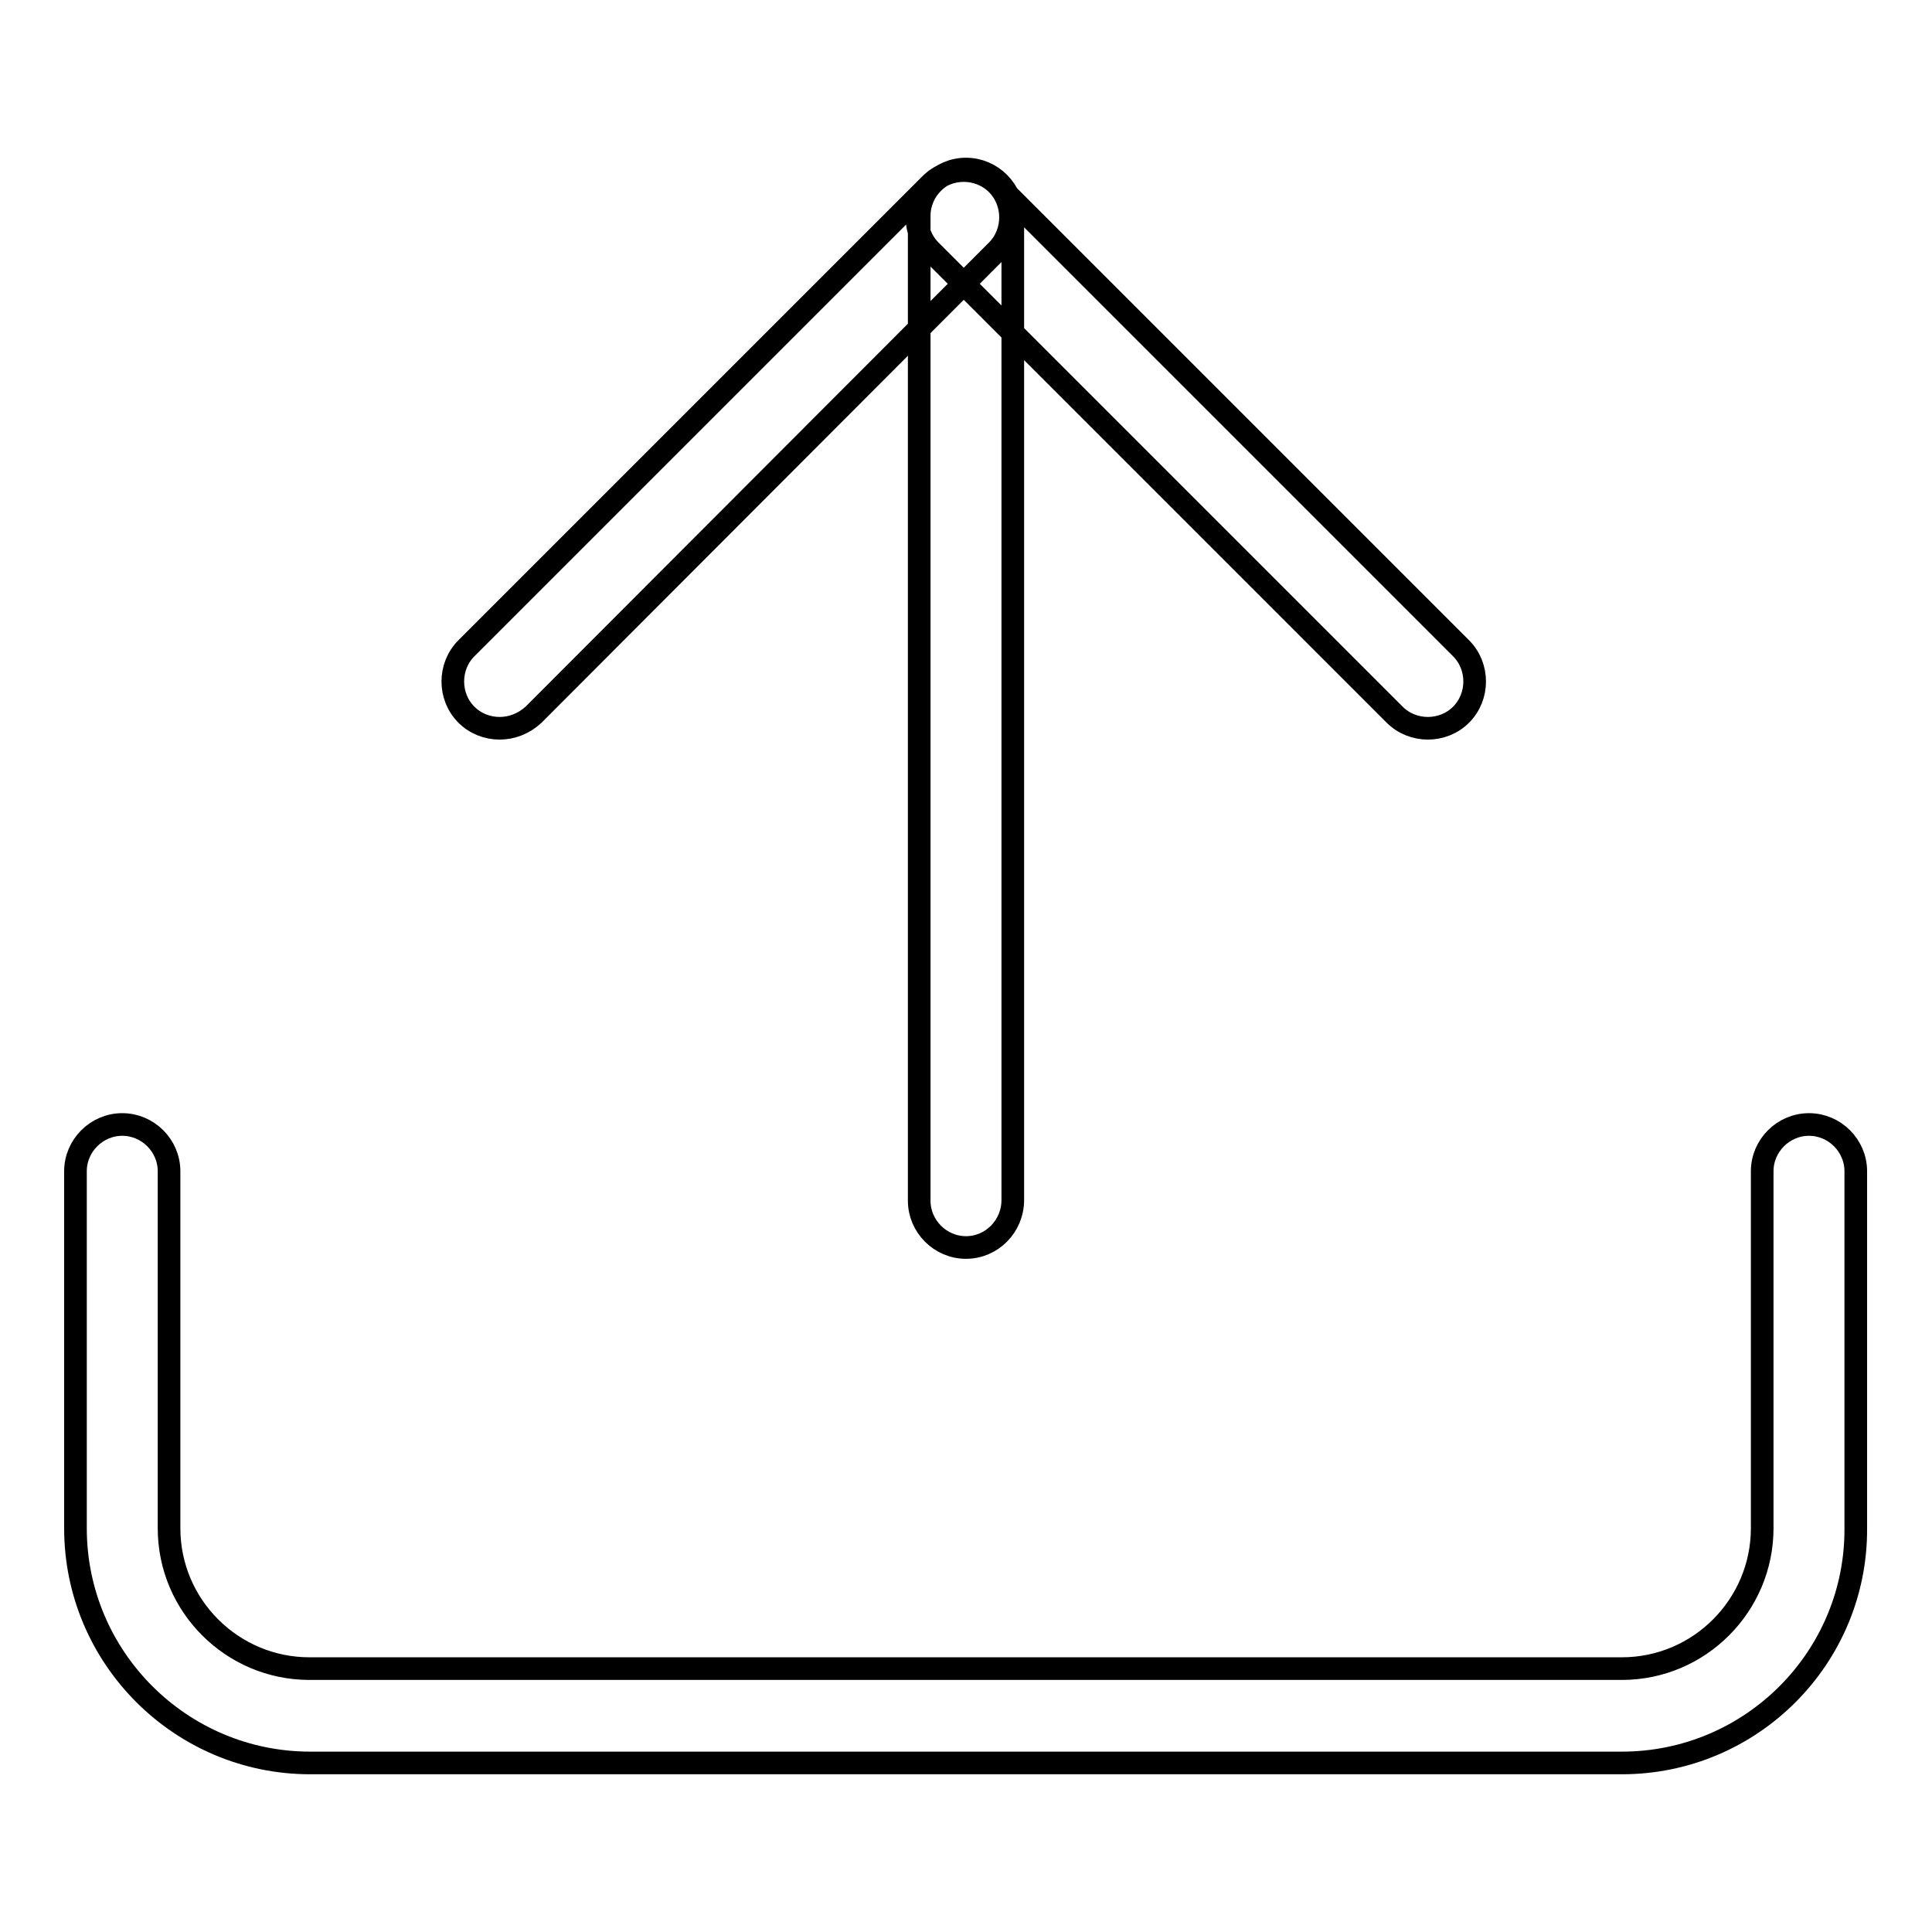 <?xml version="1.0" encoding="utf-8"?>
<!-- Svg Vector Icons : http://www.onlinewebfonts.com/icon -->
<!DOCTYPE svg PUBLIC "-//W3C//DTD SVG 1.1//EN" "http://www.w3.org/Graphics/SVG/1.1/DTD/svg11.dtd">
<svg version="1.1" xmlns="http://www.w3.org/2000/svg" xmlns:xlink="http://www.w3.org/1999/xlink" x="0px" y="0px" viewBox="0 0 256 256" enable-background="new 0 0 256 256" xml:space="preserve">
<g> <path stroke-width="3" fill-opacity="0" stroke="#000000"  d="M214.9,233.6H41.1c-17.1,0-31.1-13.9-31.1-31.1v-47.3c0-3.4,2.8-6.2,6.2-6.2c3.4,0,6.2,2.8,6.2,6.2v47.3 c0,10.3,8.4,18.6,18.6,18.6h173.9c10.3,0,18.6-8.4,18.6-18.6v-47.3c0-3.4,2.8-6.2,6.2-6.2c3.4,0,6.2,2.8,6.2,6.2v47.3 C246,219.6,232.1,233.6,214.9,233.6z M128,165.3c-3.4,0-6.2-2.8-6.2-6.2V28.6c0-3.4,2.8-6.2,6.2-6.2c3.4,0,6.2,2.8,6.2,6.2v130.4 C134.2,162.5,131.4,165.3,128,165.3z M189.2,96.5c-1.6,0-3.2-0.6-4.4-1.8l-61.5-61.5c-2.4-2.4-2.4-6.4,0-8.8c2.4-2.4,6.4-2.4,8.8,0 l61.5,61.5c2.4,2.4,2.4,6.4,0,8.8C192.4,95.9,190.8,96.5,189.2,96.5z M66.2,96.5c-1.6,0-3.2-0.6-4.4-1.8c-2.4-2.4-2.4-6.4,0-8.8 l61.5-61.5c2.4-2.4,6.4-2.4,8.8,0c2.4,2.4,2.4,6.4,0,8.8L70.7,94.7C69.4,95.9,67.8,96.5,66.2,96.5z"/></g>
</svg>
